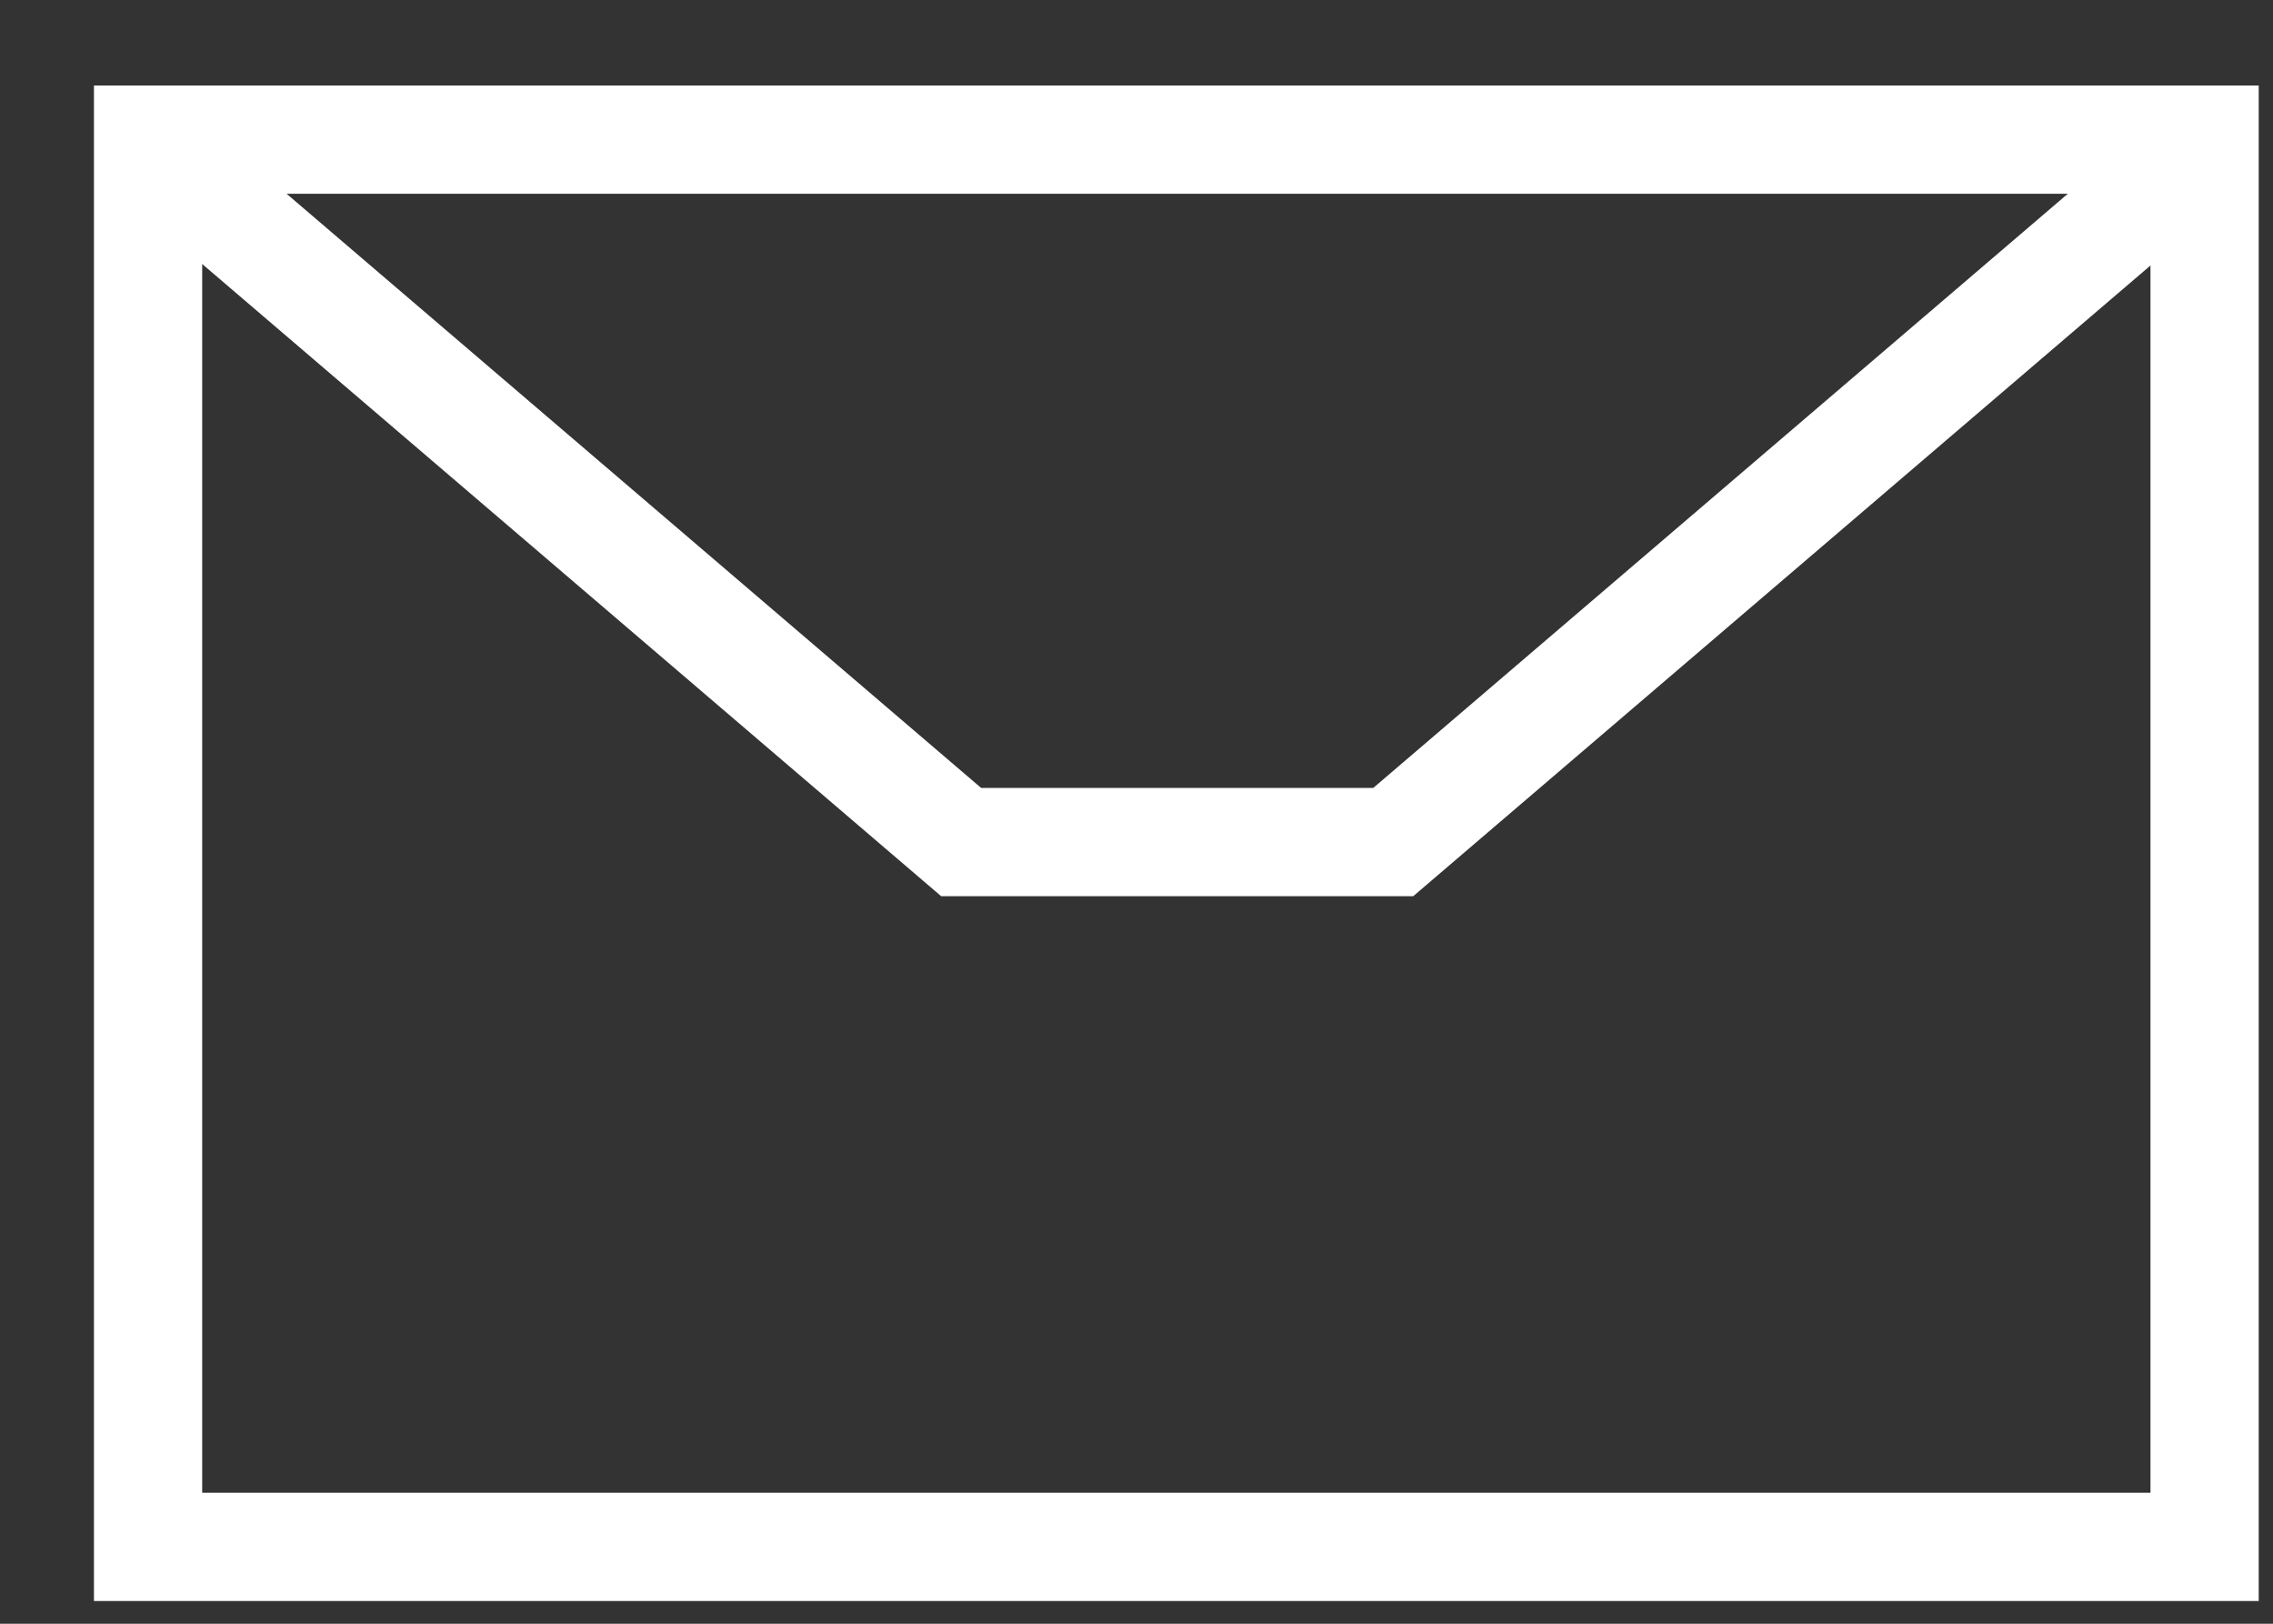 <svg width="21" height="15" viewBox="0 0 21 15" fill="none" xmlns="http://www.w3.org/2000/svg">
<rect x="0" y="0" width="21" height="15" fill="#333333" stroke="none"/>
<rect x="1.368" y="1.29" width="19" height="13" stroke="white"/>
<path d="M1.868 1.781L8.88 7.779H12.872L19.884 1.781" stroke="white"/>
</svg>
